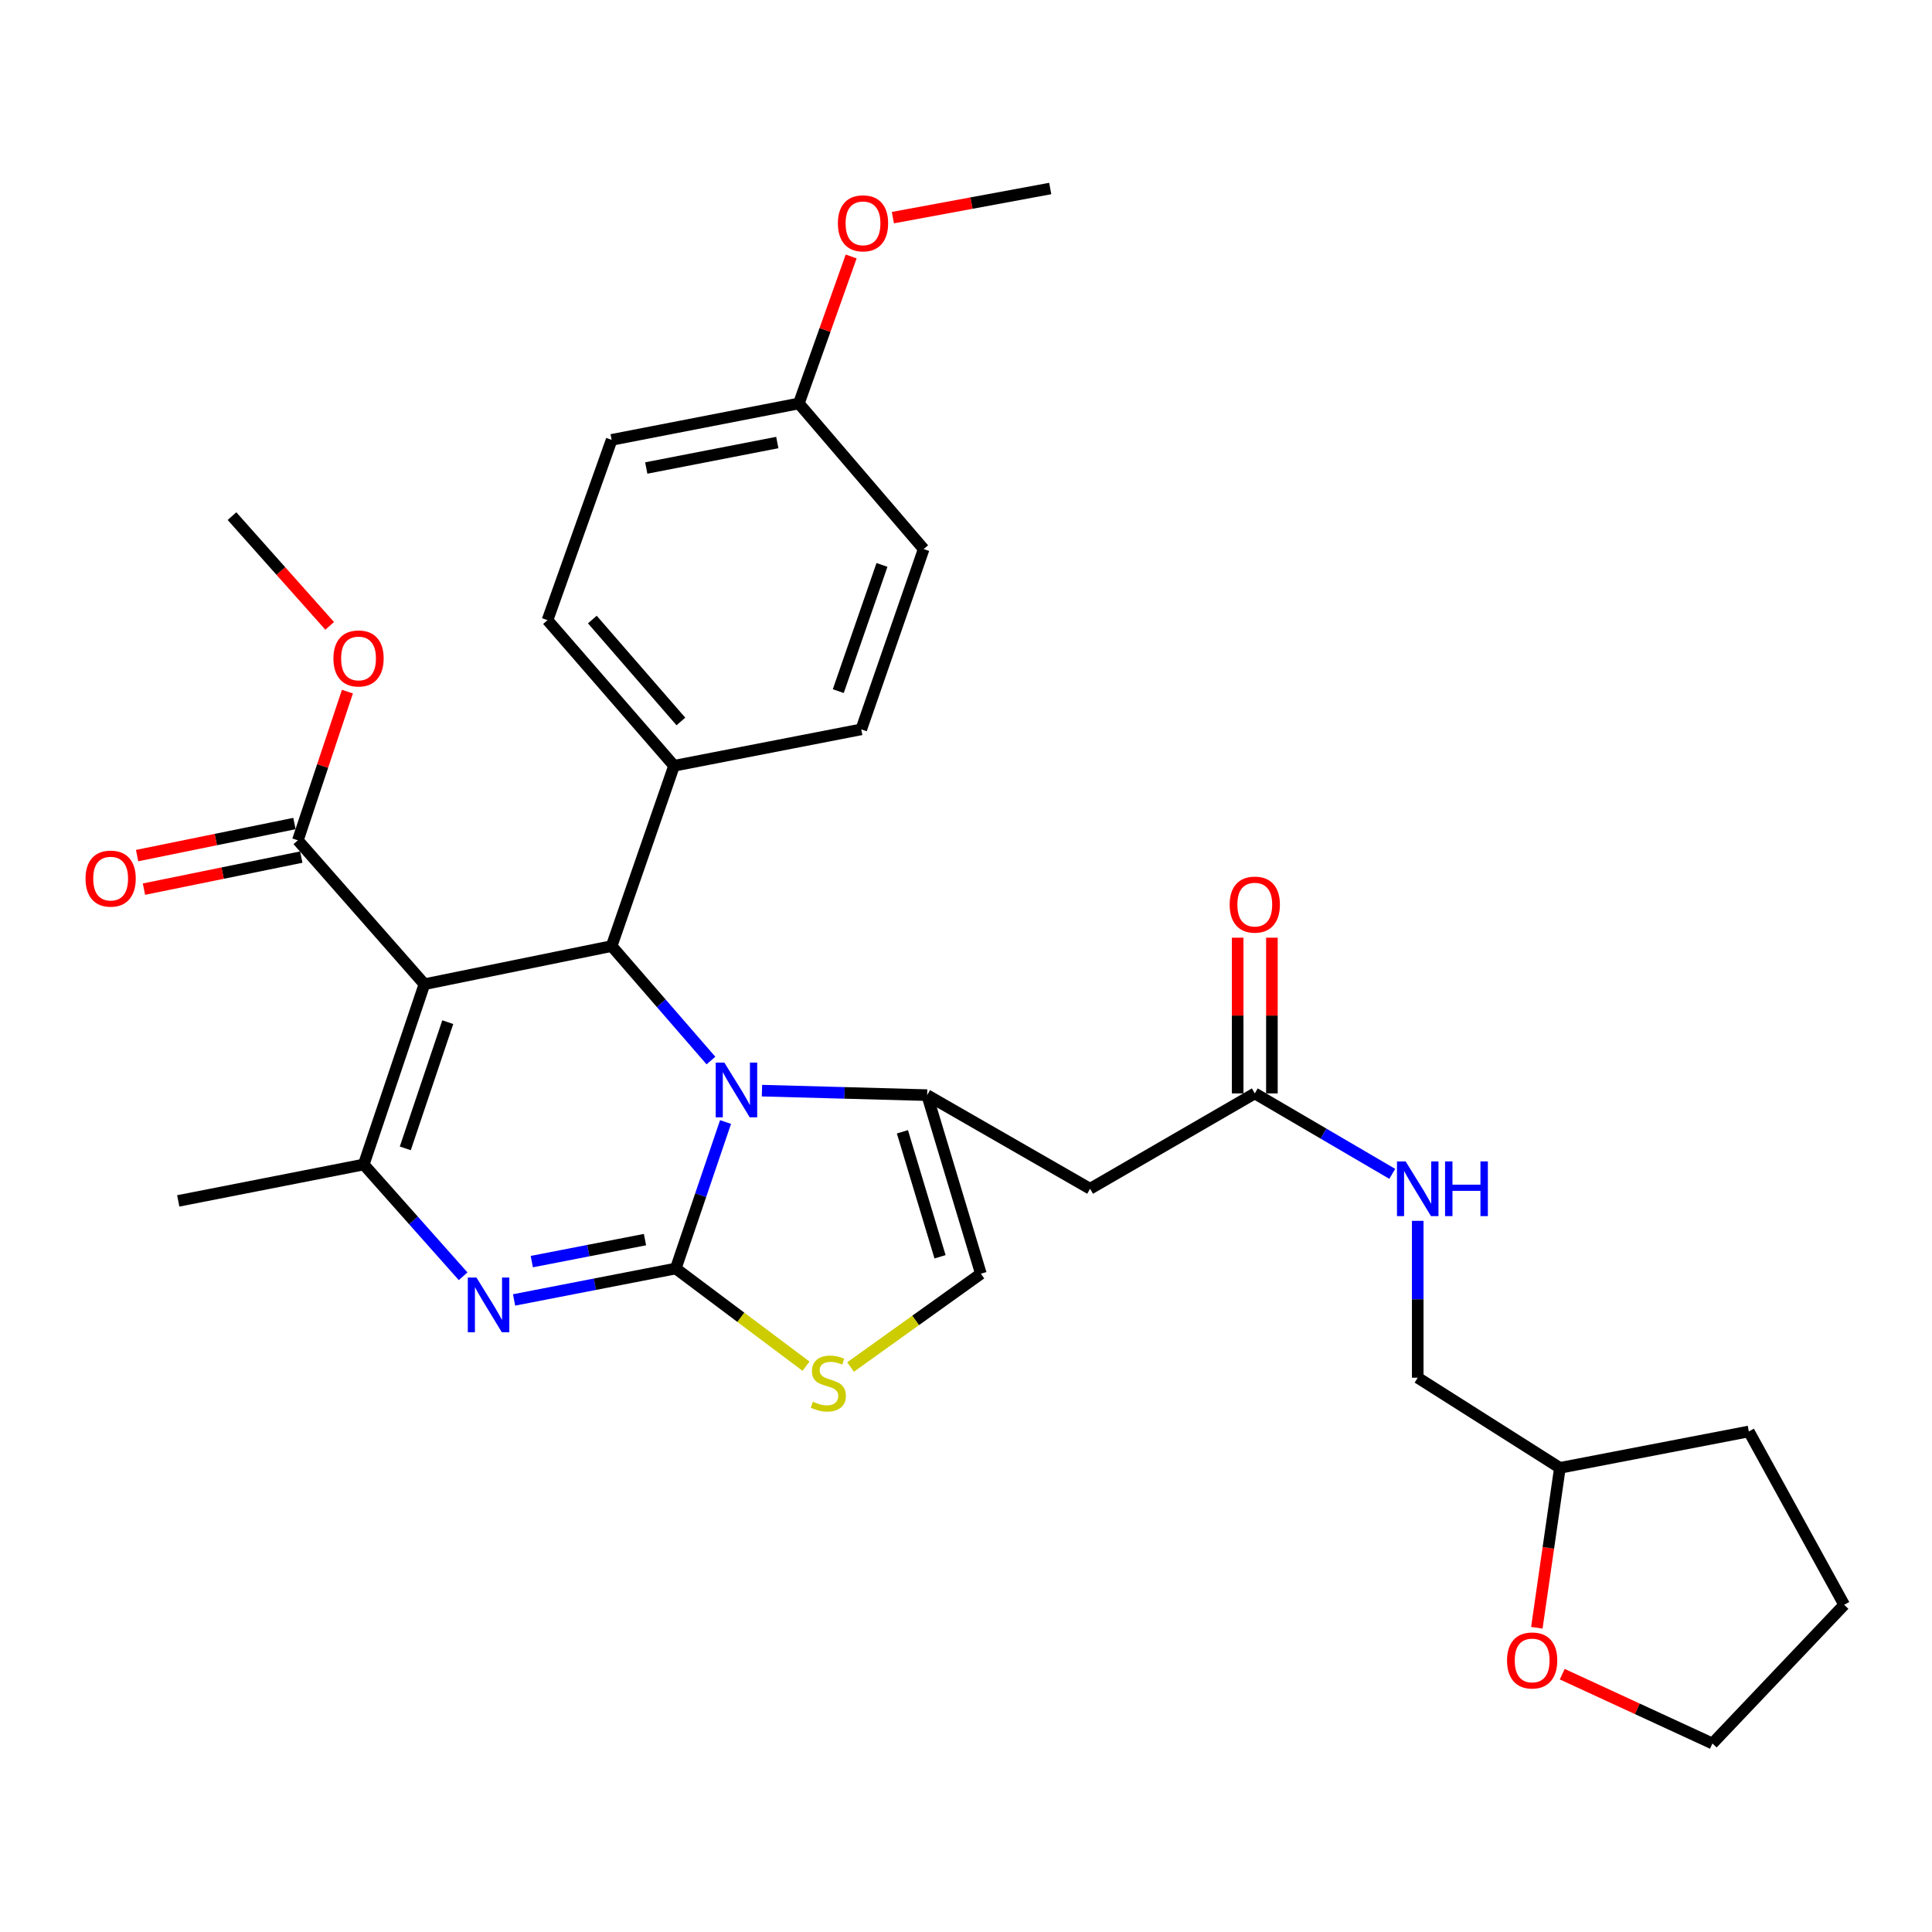 <?xml version='1.0' encoding='iso-8859-1'?>
<svg version='1.1' baseProfile='full'
              xmlns='http://www.w3.org/2000/svg'
                      xmlns:rdkit='http://www.rdkit.org/xml'
                      xmlns:xlink='http://www.w3.org/1999/xlink'
                  xml:space='preserve'
width='1000px' height='1000px' viewBox='0 0 1000 1000'>
<!-- END OF HEADER -->
<rect style='opacity:1.0;fill:#FFFFFF;stroke:none' width='1000' height='1000' x='0' y='0'> </rect>
<path class='bond-0' d='M 795.468,842.529 L 801.432,801.147' style='fill:none;fill-rule:evenodd;stroke:#FF0000;stroke-width:6px;stroke-linecap:butt;stroke-linejoin:miter;stroke-opacity:1' />
<path class='bond-0' d='M 801.432,801.147 L 807.395,759.765' style='fill:none;fill-rule:evenodd;stroke:#000000;stroke-width:6px;stroke-linecap:butt;stroke-linejoin:miter;stroke-opacity:1' />
<path class='bond-1' d='M 808.611,866.55 L 847.481,884.488' style='fill:none;fill-rule:evenodd;stroke:#FF0000;stroke-width:6px;stroke-linecap:butt;stroke-linejoin:miter;stroke-opacity:1' />
<path class='bond-1' d='M 847.481,884.488 L 886.351,902.426' style='fill:none;fill-rule:evenodd;stroke:#000000;stroke-width:6px;stroke-linecap:butt;stroke-linejoin:miter;stroke-opacity:1' />
<path class='bond-2' d='M 649.475,565.95 L 685.054,586.769' style='fill:none;fill-rule:evenodd;stroke:#000000;stroke-width:6px;stroke-linecap:butt;stroke-linejoin:miter;stroke-opacity:1' />
<path class='bond-2' d='M 685.054,586.769 L 720.632,607.588' style='fill:none;fill-rule:evenodd;stroke:#0000FF;stroke-width:6px;stroke-linecap:butt;stroke-linejoin:miter;stroke-opacity:1' />
<path class='bond-3' d='M 658.335,565.95 L 658.335,525.649' style='fill:none;fill-rule:evenodd;stroke:#000000;stroke-width:6px;stroke-linecap:butt;stroke-linejoin:miter;stroke-opacity:1' />
<path class='bond-3' d='M 658.335,525.649 L 658.335,485.347' style='fill:none;fill-rule:evenodd;stroke:#FF0000;stroke-width:6px;stroke-linecap:butt;stroke-linejoin:miter;stroke-opacity:1' />
<path class='bond-3' d='M 640.614,565.95 L 640.614,525.649' style='fill:none;fill-rule:evenodd;stroke:#000000;stroke-width:6px;stroke-linecap:butt;stroke-linejoin:miter;stroke-opacity:1' />
<path class='bond-3' d='M 640.614,525.649 L 640.614,485.347' style='fill:none;fill-rule:evenodd;stroke:#FF0000;stroke-width:6px;stroke-linecap:butt;stroke-linejoin:miter;stroke-opacity:1' />
<path class='bond-4' d='M 649.475,565.95 L 564.229,615.302' style='fill:none;fill-rule:evenodd;stroke:#000000;stroke-width:6px;stroke-linecap:butt;stroke-linejoin:miter;stroke-opacity:1' />
<path class='bond-5' d='M 733.815,631.907 L 733.815,672.504' style='fill:none;fill-rule:evenodd;stroke:#0000FF;stroke-width:6px;stroke-linecap:butt;stroke-linejoin:miter;stroke-opacity:1' />
<path class='bond-5' d='M 733.815,672.504 L 733.815,713.101' style='fill:none;fill-rule:evenodd;stroke:#000000;stroke-width:6px;stroke-linecap:butt;stroke-linejoin:miter;stroke-opacity:1' />
<path class='bond-6' d='M 807.395,759.765 L 733.815,713.101' style='fill:none;fill-rule:evenodd;stroke:#000000;stroke-width:6px;stroke-linecap:butt;stroke-linejoin:miter;stroke-opacity:1' />
<path class='bond-7' d='M 807.395,759.765 L 905.193,740.922' style='fill:none;fill-rule:evenodd;stroke:#000000;stroke-width:6px;stroke-linecap:butt;stroke-linejoin:miter;stroke-opacity:1' />
<path class='bond-8' d='M 266.085,672.846 L 307.932,664.709' style='fill:none;fill-rule:evenodd;stroke:#0000FF;stroke-width:6px;stroke-linecap:butt;stroke-linejoin:miter;stroke-opacity:1' />
<path class='bond-8' d='M 307.932,664.709 L 349.779,656.572' style='fill:none;fill-rule:evenodd;stroke:#000000;stroke-width:6px;stroke-linecap:butt;stroke-linejoin:miter;stroke-opacity:1' />
<path class='bond-8' d='M 275.257,653.01 L 304.55,647.314' style='fill:none;fill-rule:evenodd;stroke:#0000FF;stroke-width:6px;stroke-linecap:butt;stroke-linejoin:miter;stroke-opacity:1' />
<path class='bond-8' d='M 304.55,647.314 L 333.843,641.618' style='fill:none;fill-rule:evenodd;stroke:#000000;stroke-width:6px;stroke-linecap:butt;stroke-linejoin:miter;stroke-opacity:1' />
<path class='bond-9' d='M 239.706,660.598 L 213.991,631.669' style='fill:none;fill-rule:evenodd;stroke:#0000FF;stroke-width:6px;stroke-linecap:butt;stroke-linejoin:miter;stroke-opacity:1' />
<path class='bond-9' d='M 213.991,631.669 L 188.276,602.74' style='fill:none;fill-rule:evenodd;stroke:#000000;stroke-width:6px;stroke-linecap:butt;stroke-linejoin:miter;stroke-opacity:1' />
<path class='bond-10' d='M 316.583,489.683 L 342.281,519.309' style='fill:none;fill-rule:evenodd;stroke:#000000;stroke-width:6px;stroke-linecap:butt;stroke-linejoin:miter;stroke-opacity:1' />
<path class='bond-10' d='M 342.281,519.309 L 367.98,548.935' style='fill:none;fill-rule:evenodd;stroke:#0000FF;stroke-width:6px;stroke-linecap:butt;stroke-linejoin:miter;stroke-opacity:1' />
<path class='bond-11' d='M 316.583,489.683 L 219.68,509.421' style='fill:none;fill-rule:evenodd;stroke:#000000;stroke-width:6px;stroke-linecap:butt;stroke-linejoin:miter;stroke-opacity:1' />
<path class='bond-12' d='M 316.583,489.683 L 348.884,396.364' style='fill:none;fill-rule:evenodd;stroke:#000000;stroke-width:6px;stroke-linecap:butt;stroke-linejoin:miter;stroke-opacity:1' />
<path class='bond-13' d='M 219.68,509.421 L 154.173,434.946' style='fill:none;fill-rule:evenodd;stroke:#000000;stroke-width:6px;stroke-linecap:butt;stroke-linejoin:miter;stroke-opacity:1' />
<path class='bond-14' d='M 219.68,509.421 L 188.276,602.74' style='fill:none;fill-rule:evenodd;stroke:#000000;stroke-width:6px;stroke-linecap:butt;stroke-linejoin:miter;stroke-opacity:1' />
<path class='bond-14' d='M 231.765,529.071 L 209.781,594.395' style='fill:none;fill-rule:evenodd;stroke:#000000;stroke-width:6px;stroke-linecap:butt;stroke-linejoin:miter;stroke-opacity:1' />
<path class='bond-15' d='M 188.276,602.74 L 92.259,621.583' style='fill:none;fill-rule:evenodd;stroke:#000000;stroke-width:6px;stroke-linecap:butt;stroke-linejoin:miter;stroke-opacity:1' />
<path class='bond-16' d='M 375.543,580.759 L 362.661,618.665' style='fill:none;fill-rule:evenodd;stroke:#0000FF;stroke-width:6px;stroke-linecap:butt;stroke-linejoin:miter;stroke-opacity:1' />
<path class='bond-16' d='M 362.661,618.665 L 349.779,656.572' style='fill:none;fill-rule:evenodd;stroke:#000000;stroke-width:6px;stroke-linecap:butt;stroke-linejoin:miter;stroke-opacity:1' />
<path class='bond-17' d='M 394.393,564.518 L 437.141,565.682' style='fill:none;fill-rule:evenodd;stroke:#0000FF;stroke-width:6px;stroke-linecap:butt;stroke-linejoin:miter;stroke-opacity:1' />
<path class='bond-17' d='M 437.141,565.682 L 479.888,566.846' style='fill:none;fill-rule:evenodd;stroke:#000000;stroke-width:6px;stroke-linecap:butt;stroke-linejoin:miter;stroke-opacity:1' />
<path class='bond-18' d='M 349.779,656.572 L 383.488,681.854' style='fill:none;fill-rule:evenodd;stroke:#000000;stroke-width:6px;stroke-linecap:butt;stroke-linejoin:miter;stroke-opacity:1' />
<path class='bond-18' d='M 383.488,681.854 L 417.197,707.137' style='fill:none;fill-rule:evenodd;stroke:#CCCC00;stroke-width:6px;stroke-linecap:butt;stroke-linejoin:miter;stroke-opacity:1' />
<path class='bond-19' d='M 440.252,707.559 L 473.976,683.414' style='fill:none;fill-rule:evenodd;stroke:#CCCC00;stroke-width:6px;stroke-linecap:butt;stroke-linejoin:miter;stroke-opacity:1' />
<path class='bond-19' d='M 473.976,683.414 L 507.7,659.269' style='fill:none;fill-rule:evenodd;stroke:#000000;stroke-width:6px;stroke-linecap:butt;stroke-linejoin:miter;stroke-opacity:1' />
<path class='bond-20' d='M 507.7,659.269 L 479.888,566.846' style='fill:none;fill-rule:evenodd;stroke:#000000;stroke-width:6px;stroke-linecap:butt;stroke-linejoin:miter;stroke-opacity:1' />
<path class='bond-20' d='M 486.559,650.512 L 467.091,585.816' style='fill:none;fill-rule:evenodd;stroke:#000000;stroke-width:6px;stroke-linecap:butt;stroke-linejoin:miter;stroke-opacity:1' />
<path class='bond-21' d='M 479.888,566.846 L 564.229,615.302' style='fill:none;fill-rule:evenodd;stroke:#000000;stroke-width:6px;stroke-linecap:butt;stroke-linejoin:miter;stroke-opacity:1' />
<path class='bond-22' d='M 348.884,396.364 L 283.386,320.992' style='fill:none;fill-rule:evenodd;stroke:#000000;stroke-width:6px;stroke-linecap:butt;stroke-linejoin:miter;stroke-opacity:1' />
<path class='bond-22' d='M 352.435,373.434 L 306.587,320.674' style='fill:none;fill-rule:evenodd;stroke:#000000;stroke-width:6px;stroke-linecap:butt;stroke-linejoin:miter;stroke-opacity:1' />
<path class='bond-23' d='M 348.884,396.364 L 445.786,377.521' style='fill:none;fill-rule:evenodd;stroke:#000000;stroke-width:6px;stroke-linecap:butt;stroke-linejoin:miter;stroke-opacity:1' />
<path class='bond-24' d='M 154.173,434.946 L 167.002,396.46' style='fill:none;fill-rule:evenodd;stroke:#000000;stroke-width:6px;stroke-linecap:butt;stroke-linejoin:miter;stroke-opacity:1' />
<path class='bond-24' d='M 167.002,396.46 L 179.83,357.974' style='fill:none;fill-rule:evenodd;stroke:#FF0000;stroke-width:6px;stroke-linecap:butt;stroke-linejoin:miter;stroke-opacity:1' />
<path class='bond-25' d='M 152.405,426.264 L 111.69,434.557' style='fill:none;fill-rule:evenodd;stroke:#000000;stroke-width:6px;stroke-linecap:butt;stroke-linejoin:miter;stroke-opacity:1' />
<path class='bond-25' d='M 111.69,434.557 L 70.975,442.851' style='fill:none;fill-rule:evenodd;stroke:#FF0000;stroke-width:6px;stroke-linecap:butt;stroke-linejoin:miter;stroke-opacity:1' />
<path class='bond-25' d='M 155.942,443.628 L 115.227,451.921' style='fill:none;fill-rule:evenodd;stroke:#000000;stroke-width:6px;stroke-linecap:butt;stroke-linejoin:miter;stroke-opacity:1' />
<path class='bond-25' d='M 115.227,451.921 L 74.512,460.215' style='fill:none;fill-rule:evenodd;stroke:#FF0000;stroke-width:6px;stroke-linecap:butt;stroke-linejoin:miter;stroke-opacity:1' />
<path class='bond-26' d='M 170.639,323.948 L 145.36,295.549' style='fill:none;fill-rule:evenodd;stroke:#FF0000;stroke-width:6px;stroke-linecap:butt;stroke-linejoin:miter;stroke-opacity:1' />
<path class='bond-26' d='M 145.36,295.549 L 120.081,267.151' style='fill:none;fill-rule:evenodd;stroke:#000000;stroke-width:6px;stroke-linecap:butt;stroke-linejoin:miter;stroke-opacity:1' />
<path class='bond-27' d='M 413.485,208.83 L 316.583,227.673' style='fill:none;fill-rule:evenodd;stroke:#000000;stroke-width:6px;stroke-linecap:butt;stroke-linejoin:miter;stroke-opacity:1' />
<path class='bond-27' d='M 402.332,229.051 L 334.501,242.242' style='fill:none;fill-rule:evenodd;stroke:#000000;stroke-width:6px;stroke-linecap:butt;stroke-linejoin:miter;stroke-opacity:1' />
<path class='bond-28' d='M 413.485,208.83 L 427.022,170.789' style='fill:none;fill-rule:evenodd;stroke:#000000;stroke-width:6px;stroke-linecap:butt;stroke-linejoin:miter;stroke-opacity:1' />
<path class='bond-28' d='M 427.022,170.789 L 440.558,132.748' style='fill:none;fill-rule:evenodd;stroke:#FF0000;stroke-width:6px;stroke-linecap:butt;stroke-linejoin:miter;stroke-opacity:1' />
<path class='bond-29' d='M 413.485,208.83 L 478.097,284.202' style='fill:none;fill-rule:evenodd;stroke:#000000;stroke-width:6px;stroke-linecap:butt;stroke-linejoin:miter;stroke-opacity:1' />
<path class='bond-30' d='M 283.386,320.992 L 316.583,227.673' style='fill:none;fill-rule:evenodd;stroke:#000000;stroke-width:6px;stroke-linecap:butt;stroke-linejoin:miter;stroke-opacity:1' />
<path class='bond-31' d='M 445.786,377.521 L 478.097,284.202' style='fill:none;fill-rule:evenodd;stroke:#000000;stroke-width:6px;stroke-linecap:butt;stroke-linejoin:miter;stroke-opacity:1' />
<path class='bond-31' d='M 433.887,357.725 L 456.505,292.402' style='fill:none;fill-rule:evenodd;stroke:#000000;stroke-width:6px;stroke-linecap:butt;stroke-linejoin:miter;stroke-opacity:1' />
<path class='bond-32' d='M 462.155,112.649 L 502.875,105.112' style='fill:none;fill-rule:evenodd;stroke:#FF0000;stroke-width:6px;stroke-linecap:butt;stroke-linejoin:miter;stroke-opacity:1' />
<path class='bond-32' d='M 502.875,105.112 L 543.594,97.574' style='fill:none;fill-rule:evenodd;stroke:#000000;stroke-width:6px;stroke-linecap:butt;stroke-linejoin:miter;stroke-opacity:1' />
<path class='bond-33' d='M 886.351,902.426 L 954.545,830.647' style='fill:none;fill-rule:evenodd;stroke:#000000;stroke-width:6px;stroke-linecap:butt;stroke-linejoin:miter;stroke-opacity:1' />
<path class='bond-34' d='M 905.193,740.922 L 954.545,830.647' style='fill:none;fill-rule:evenodd;stroke:#000000;stroke-width:6px;stroke-linecap:butt;stroke-linejoin:miter;stroke-opacity:1' />
<path  class='atom-0' d='M 780.042 859.445
Q 780.042 852.645, 783.402 848.845
Q 786.762 845.045, 793.042 845.045
Q 799.322 845.045, 802.682 848.845
Q 806.042 852.645, 806.042 859.445
Q 806.042 866.325, 802.642 870.245
Q 799.242 874.125, 793.042 874.125
Q 786.802 874.125, 783.402 870.245
Q 780.042 866.365, 780.042 859.445
M 793.042 870.925
Q 797.362 870.925, 799.682 868.045
Q 802.042 865.125, 802.042 859.445
Q 802.042 853.885, 799.682 851.085
Q 797.362 848.245, 793.042 848.245
Q 788.722 848.245, 786.362 851.045
Q 784.042 853.845, 784.042 859.445
Q 784.042 865.165, 786.362 868.045
Q 788.722 870.925, 793.042 870.925
' fill='#FF0000'/>
<path  class='atom-2' d='M 727.555 601.142
L 736.835 616.142
Q 737.755 617.622, 739.235 620.302
Q 740.715 622.982, 740.795 623.142
L 740.795 601.142
L 744.555 601.142
L 744.555 629.462
L 740.675 629.462
L 730.715 613.062
Q 729.555 611.142, 728.315 608.942
Q 727.115 606.742, 726.755 606.062
L 726.755 629.462
L 723.075 629.462
L 723.075 601.142
L 727.555 601.142
' fill='#0000FF'/>
<path  class='atom-2' d='M 747.955 601.142
L 751.795 601.142
L 751.795 613.182
L 766.275 613.182
L 766.275 601.142
L 770.115 601.142
L 770.115 629.462
L 766.275 629.462
L 766.275 616.382
L 751.795 616.382
L 751.795 629.462
L 747.955 629.462
L 747.955 601.142
' fill='#0000FF'/>
<path  class='atom-3' d='M 636.475 468.222
Q 636.475 461.422, 639.835 457.622
Q 643.195 453.822, 649.475 453.822
Q 655.755 453.822, 659.115 457.622
Q 662.475 461.422, 662.475 468.222
Q 662.475 475.102, 659.075 479.022
Q 655.675 482.902, 649.475 482.902
Q 643.235 482.902, 639.835 479.022
Q 636.475 475.142, 636.475 468.222
M 649.475 479.702
Q 653.795 479.702, 656.115 476.822
Q 658.475 473.902, 658.475 468.222
Q 658.475 462.662, 656.115 459.862
Q 653.795 457.022, 649.475 457.022
Q 645.155 457.022, 642.795 459.822
Q 640.475 462.622, 640.475 468.222
Q 640.475 473.942, 642.795 476.822
Q 645.155 479.702, 649.475 479.702
' fill='#FF0000'/>
<path  class='atom-5' d='M 246.617 661.255
L 255.897 676.255
Q 256.817 677.735, 258.297 680.415
Q 259.777 683.095, 259.857 683.255
L 259.857 661.255
L 263.617 661.255
L 263.617 689.575
L 259.737 689.575
L 249.777 673.175
Q 248.617 671.255, 247.377 669.055
Q 246.177 666.855, 245.817 666.175
L 245.817 689.575
L 242.137 689.575
L 242.137 661.255
L 246.617 661.255
' fill='#0000FF'/>
<path  class='atom-9' d='M 374.924 549.999
L 384.204 564.999
Q 385.124 566.479, 386.604 569.159
Q 388.084 571.839, 388.164 571.999
L 388.164 549.999
L 391.924 549.999
L 391.924 578.319
L 388.044 578.319
L 378.084 561.919
Q 376.924 559.999, 375.684 557.799
Q 374.484 555.599, 374.124 554.919
L 374.124 578.319
L 370.444 578.319
L 370.444 549.999
L 374.924 549.999
' fill='#0000FF'/>
<path  class='atom-11' d='M 420.745 725.518
Q 421.065 725.638, 422.385 726.198
Q 423.705 726.758, 425.145 727.118
Q 426.625 727.438, 428.065 727.438
Q 430.745 727.438, 432.305 726.158
Q 433.865 724.838, 433.865 722.558
Q 433.865 720.998, 433.065 720.038
Q 432.305 719.078, 431.105 718.558
Q 429.905 718.038, 427.905 717.438
Q 425.385 716.678, 423.865 715.958
Q 422.385 715.238, 421.305 713.718
Q 420.265 712.198, 420.265 709.638
Q 420.265 706.078, 422.665 703.878
Q 425.105 701.678, 429.905 701.678
Q 433.185 701.678, 436.905 703.238
L 435.985 706.318
Q 432.585 704.918, 430.025 704.918
Q 427.265 704.918, 425.745 706.078
Q 424.225 707.198, 424.265 709.158
Q 424.265 710.678, 425.025 711.598
Q 425.825 712.518, 426.945 713.038
Q 428.105 713.558, 430.025 714.158
Q 432.585 714.958, 434.105 715.758
Q 435.625 716.558, 436.705 718.198
Q 437.825 719.798, 437.825 722.558
Q 437.825 726.478, 435.185 728.598
Q 432.585 730.678, 428.225 730.678
Q 425.705 730.678, 423.785 730.118
Q 421.905 729.598, 419.665 728.678
L 420.745 725.518
' fill='#CCCC00'/>
<path  class='atom-17' d='M 172.578 340.811
Q 172.578 334.011, 175.938 330.211
Q 179.298 326.411, 185.578 326.411
Q 191.858 326.411, 195.218 330.211
Q 198.578 334.011, 198.578 340.811
Q 198.578 347.691, 195.178 351.611
Q 191.778 355.491, 185.578 355.491
Q 179.338 355.491, 175.938 351.611
Q 172.578 347.731, 172.578 340.811
M 185.578 352.291
Q 189.898 352.291, 192.218 349.411
Q 194.578 346.491, 194.578 340.811
Q 194.578 335.251, 192.218 332.451
Q 189.898 329.611, 185.578 329.611
Q 181.258 329.611, 178.898 332.411
Q 176.578 335.211, 176.578 340.811
Q 176.578 346.531, 178.898 349.411
Q 181.258 352.291, 185.578 352.291
' fill='#FF0000'/>
<path  class='atom-18' d='M 44.271 454.764
Q 44.271 447.964, 47.631 444.164
Q 50.991 440.364, 57.271 440.364
Q 63.551 440.364, 66.911 444.164
Q 70.271 447.964, 70.271 454.764
Q 70.271 461.644, 66.871 465.564
Q 63.471 469.444, 57.271 469.444
Q 51.031 469.444, 47.631 465.564
Q 44.271 461.684, 44.271 454.764
M 57.271 466.244
Q 61.591 466.244, 63.911 463.364
Q 66.271 460.444, 66.271 454.764
Q 66.271 449.204, 63.911 446.404
Q 61.591 443.564, 57.271 443.564
Q 52.951 443.564, 50.591 446.364
Q 48.271 449.164, 48.271 454.764
Q 48.271 460.484, 50.591 463.364
Q 52.951 466.244, 57.271 466.244
' fill='#FF0000'/>
<path  class='atom-26' d='M 433.692 115.591
Q 433.692 108.791, 437.052 104.991
Q 440.412 101.191, 446.692 101.191
Q 452.972 101.191, 456.332 104.991
Q 459.692 108.791, 459.692 115.591
Q 459.692 122.471, 456.292 126.391
Q 452.892 130.271, 446.692 130.271
Q 440.452 130.271, 437.052 126.391
Q 433.692 122.511, 433.692 115.591
M 446.692 127.071
Q 451.012 127.071, 453.332 124.191
Q 455.692 121.271, 455.692 115.591
Q 455.692 110.031, 453.332 107.231
Q 451.012 104.391, 446.692 104.391
Q 442.372 104.391, 440.012 107.191
Q 437.692 109.991, 437.692 115.591
Q 437.692 121.311, 440.012 124.191
Q 442.372 127.071, 446.692 127.071
' fill='#FF0000'/>
</svg>
